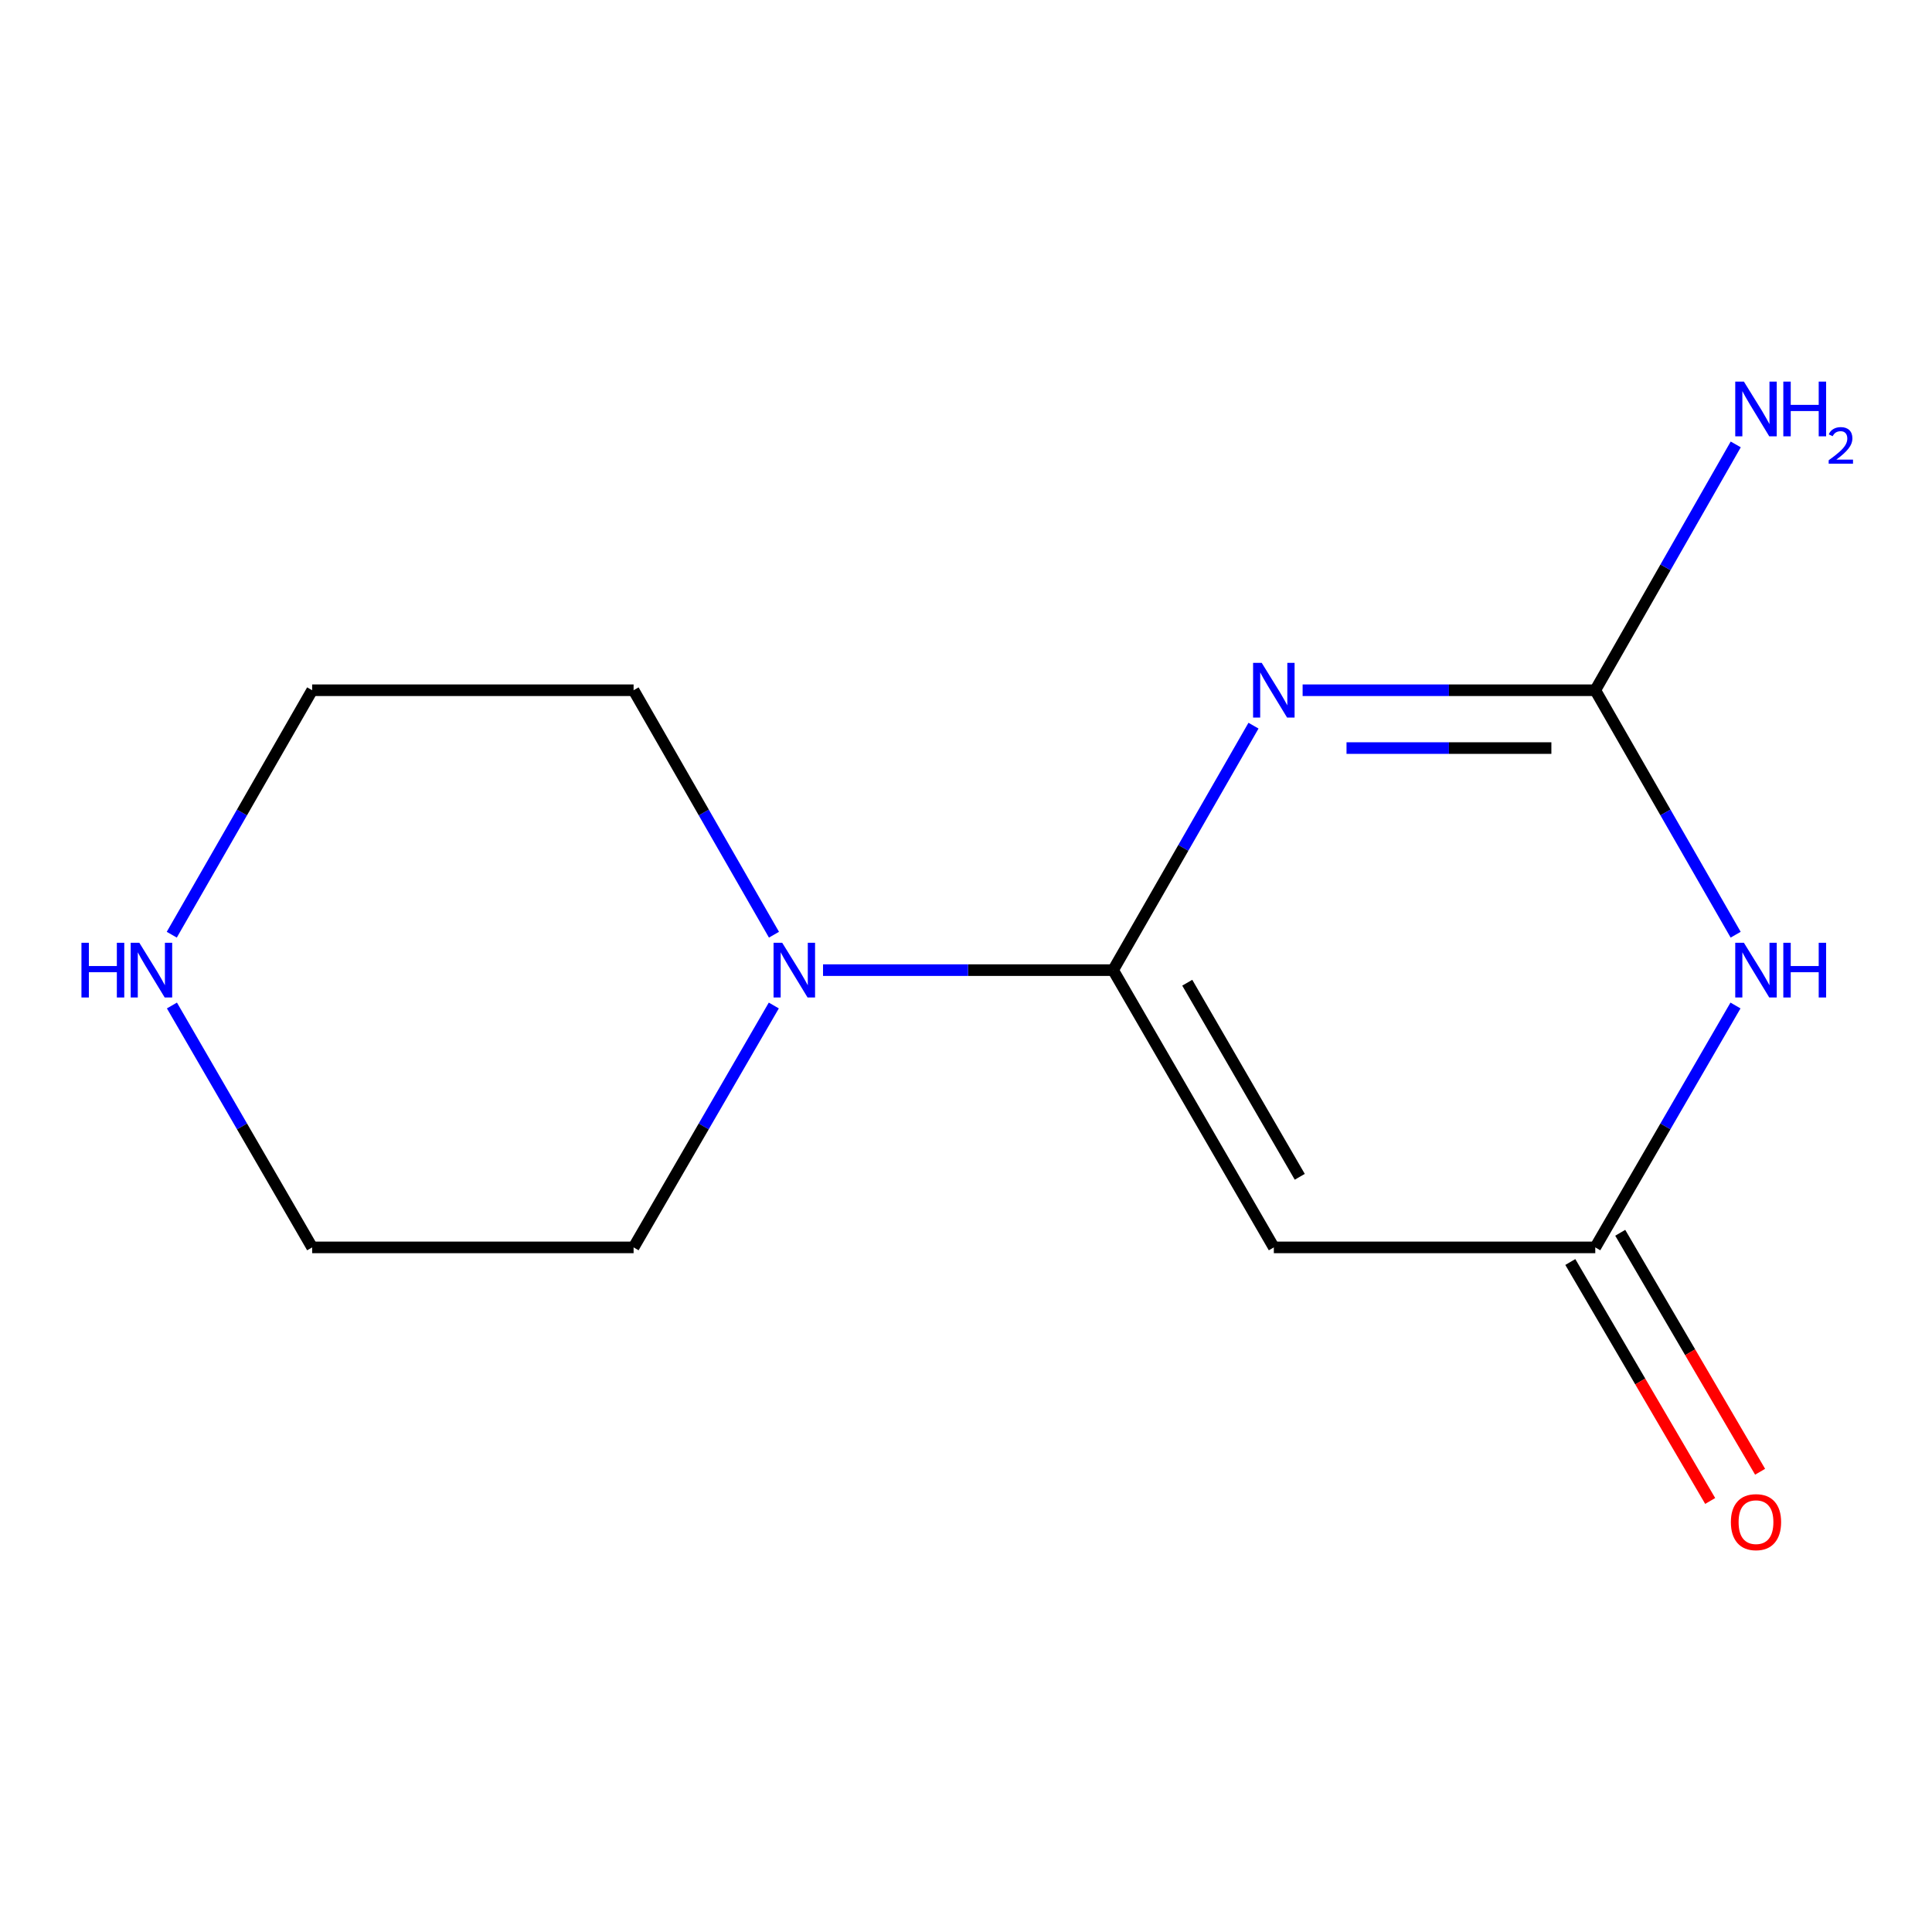 <?xml version='1.0' encoding='iso-8859-1'?>
<svg version='1.1' baseProfile='full'
              xmlns='http://www.w3.org/2000/svg'
                      xmlns:rdkit='http://www.rdkit.org/xml'
                      xmlns:xlink='http://www.w3.org/1999/xlink'
                  xml:space='preserve'
width='1000px' height='1000px' viewBox='0 0 1000 1000'>
<!-- END OF HEADER -->
<rect style='opacity:1.0;fill:#FFFFFF;stroke:none' width='1000' height='1000' x='0' y='0'> </rect>
<path class='bond-0' d='M 648.806,375.602 L 612.476,438.871' style='fill:none;fill-rule:evenodd;stroke:#0000FF;stroke-width:6px;stroke-linecap:butt;stroke-linejoin:miter;stroke-opacity:1' />
<path class='bond-0' d='M 612.476,438.871 L 576.146,502.139' style='fill:none;fill-rule:evenodd;stroke:#000000;stroke-width:6px;stroke-linecap:butt;stroke-linejoin:miter;stroke-opacity:1' />
<path class='bond-1' d='M 674.234,357.266 L 749.973,357.266' style='fill:none;fill-rule:evenodd;stroke:#0000FF;stroke-width:6px;stroke-linecap:butt;stroke-linejoin:miter;stroke-opacity:1' />
<path class='bond-1' d='M 749.973,357.266 L 825.711,357.266' style='fill:none;fill-rule:evenodd;stroke:#000000;stroke-width:6px;stroke-linecap:butt;stroke-linejoin:miter;stroke-opacity:1' />
<path class='bond-1' d='M 696.956,387.202 L 749.973,387.202' style='fill:none;fill-rule:evenodd;stroke:#0000FF;stroke-width:6px;stroke-linecap:butt;stroke-linejoin:miter;stroke-opacity:1' />
<path class='bond-1' d='M 749.973,387.202 L 802.99,387.202' style='fill:none;fill-rule:evenodd;stroke:#000000;stroke-width:6px;stroke-linecap:butt;stroke-linejoin:miter;stroke-opacity:1' />
<path class='bond-3' d='M 576.146,502.139 L 659.335,645.648' style='fill:none;fill-rule:evenodd;stroke:#000000;stroke-width:6px;stroke-linecap:butt;stroke-linejoin:miter;stroke-opacity:1' />
<path class='bond-3' d='M 614.524,508.652 L 672.756,609.108' style='fill:none;fill-rule:evenodd;stroke:#000000;stroke-width:6px;stroke-linecap:butt;stroke-linejoin:miter;stroke-opacity:1' />
<path class='bond-5' d='M 576.146,502.139 L 501.073,502.139' style='fill:none;fill-rule:evenodd;stroke:#000000;stroke-width:6px;stroke-linecap:butt;stroke-linejoin:miter;stroke-opacity:1' />
<path class='bond-5' d='M 501.073,502.139 L 425.999,502.139' style='fill:none;fill-rule:evenodd;stroke:#0000FF;stroke-width:6px;stroke-linecap:butt;stroke-linejoin:miter;stroke-opacity:1' />
<path class='bond-2' d='M 825.711,357.266 L 862.041,420.534' style='fill:none;fill-rule:evenodd;stroke:#000000;stroke-width:6px;stroke-linecap:butt;stroke-linejoin:miter;stroke-opacity:1' />
<path class='bond-2' d='M 862.041,420.534 L 898.371,483.802' style='fill:none;fill-rule:evenodd;stroke:#0000FF;stroke-width:6px;stroke-linecap:butt;stroke-linejoin:miter;stroke-opacity:1' />
<path class='bond-8' d='M 825.711,357.266 L 862.062,293.648' style='fill:none;fill-rule:evenodd;stroke:#000000;stroke-width:6px;stroke-linecap:butt;stroke-linejoin:miter;stroke-opacity:1' />
<path class='bond-8' d='M 862.062,293.648 L 898.414,230.03' style='fill:none;fill-rule:evenodd;stroke:#0000FF;stroke-width:6px;stroke-linecap:butt;stroke-linejoin:miter;stroke-opacity:1' />
<path class='bond-4' d='M 898.288,520.446 L 862,583.047' style='fill:none;fill-rule:evenodd;stroke:#0000FF;stroke-width:6px;stroke-linecap:butt;stroke-linejoin:miter;stroke-opacity:1' />
<path class='bond-4' d='M 862,583.047 L 825.711,645.648' style='fill:none;fill-rule:evenodd;stroke:#000000;stroke-width:6px;stroke-linecap:butt;stroke-linejoin:miter;stroke-opacity:1' />
<path class='bond-13' d='M 659.335,645.648 L 825.711,645.648' style='fill:none;fill-rule:evenodd;stroke:#000000;stroke-width:6px;stroke-linecap:butt;stroke-linejoin:miter;stroke-opacity:1' />
<path class='bond-6' d='M 812.794,653.209 L 848.992,715.054' style='fill:none;fill-rule:evenodd;stroke:#000000;stroke-width:6px;stroke-linecap:butt;stroke-linejoin:miter;stroke-opacity:1' />
<path class='bond-6' d='M 848.992,715.054 L 885.191,776.9' style='fill:none;fill-rule:evenodd;stroke:#FF0000;stroke-width:6px;stroke-linecap:butt;stroke-linejoin:miter;stroke-opacity:1' />
<path class='bond-6' d='M 838.629,638.087 L 874.828,699.933' style='fill:none;fill-rule:evenodd;stroke:#000000;stroke-width:6px;stroke-linecap:butt;stroke-linejoin:miter;stroke-opacity:1' />
<path class='bond-6' d='M 874.828,699.933 L 911.026,761.778' style='fill:none;fill-rule:evenodd;stroke:#FF0000;stroke-width:6px;stroke-linecap:butt;stroke-linejoin:miter;stroke-opacity:1' />
<path class='bond-9' d='M 400.521,520.446 L 364.233,583.047' style='fill:none;fill-rule:evenodd;stroke:#0000FF;stroke-width:6px;stroke-linecap:butt;stroke-linejoin:miter;stroke-opacity:1' />
<path class='bond-9' d='M 364.233,583.047 L 327.945,645.648' style='fill:none;fill-rule:evenodd;stroke:#000000;stroke-width:6px;stroke-linecap:butt;stroke-linejoin:miter;stroke-opacity:1' />
<path class='bond-10' d='M 400.604,483.802 L 364.275,420.534' style='fill:none;fill-rule:evenodd;stroke:#0000FF;stroke-width:6px;stroke-linecap:butt;stroke-linejoin:miter;stroke-opacity:1' />
<path class='bond-10' d='M 364.275,420.534 L 327.945,357.266' style='fill:none;fill-rule:evenodd;stroke:#000000;stroke-width:6px;stroke-linecap:butt;stroke-linejoin:miter;stroke-opacity:1' />
<path class='bond-7' d='M 88.909,483.802 L 125.239,420.534' style='fill:none;fill-rule:evenodd;stroke:#0000FF;stroke-width:6px;stroke-linecap:butt;stroke-linejoin:miter;stroke-opacity:1' />
<path class='bond-7' d='M 125.239,420.534 L 161.568,357.266' style='fill:none;fill-rule:evenodd;stroke:#000000;stroke-width:6px;stroke-linecap:butt;stroke-linejoin:miter;stroke-opacity:1' />
<path class='bond-14' d='M 88.992,520.446 L 125.28,583.047' style='fill:none;fill-rule:evenodd;stroke:#0000FF;stroke-width:6px;stroke-linecap:butt;stroke-linejoin:miter;stroke-opacity:1' />
<path class='bond-14' d='M 125.28,583.047 L 161.568,645.648' style='fill:none;fill-rule:evenodd;stroke:#000000;stroke-width:6px;stroke-linecap:butt;stroke-linejoin:miter;stroke-opacity:1' />
<path class='bond-12' d='M 327.945,645.648 L 161.568,645.648' style='fill:none;fill-rule:evenodd;stroke:#000000;stroke-width:6px;stroke-linecap:butt;stroke-linejoin:miter;stroke-opacity:1' />
<path class='bond-11' d='M 327.945,357.266 L 161.568,357.266' style='fill:none;fill-rule:evenodd;stroke:#000000;stroke-width:6px;stroke-linecap:butt;stroke-linejoin:miter;stroke-opacity:1' />
<path  class='atom-0' d='M 653.075 343.106
L 662.355 358.106
Q 663.275 359.586, 664.755 362.266
Q 666.235 364.946, 666.315 365.106
L 666.315 343.106
L 670.075 343.106
L 670.075 371.426
L 666.195 371.426
L 656.235 355.026
Q 655.075 353.106, 653.835 350.906
Q 652.635 348.706, 652.275 348.026
L 652.275 371.426
L 648.595 371.426
L 648.595 343.106
L 653.075 343.106
' fill='#0000FF'/>
<path  class='atom-3' d='M 902.64 487.979
L 911.92 502.979
Q 912.84 504.459, 914.32 507.139
Q 915.8 509.819, 915.88 509.979
L 915.88 487.979
L 919.64 487.979
L 919.64 516.299
L 915.76 516.299
L 905.8 499.899
Q 904.64 497.979, 903.4 495.779
Q 902.2 493.579, 901.84 492.899
L 901.84 516.299
L 898.16 516.299
L 898.16 487.979
L 902.64 487.979
' fill='#0000FF'/>
<path  class='atom-3' d='M 923.04 487.979
L 926.88 487.979
L 926.88 500.019
L 941.36 500.019
L 941.36 487.979
L 945.2 487.979
L 945.2 516.299
L 941.36 516.299
L 941.36 503.219
L 926.88 503.219
L 926.88 516.299
L 923.04 516.299
L 923.04 487.979
' fill='#0000FF'/>
<path  class='atom-6' d='M 404.873 487.979
L 414.153 502.979
Q 415.073 504.459, 416.553 507.139
Q 418.033 509.819, 418.113 509.979
L 418.113 487.979
L 421.873 487.979
L 421.873 516.299
L 417.993 516.299
L 408.033 499.899
Q 406.873 497.979, 405.633 495.779
Q 404.433 493.579, 404.073 492.899
L 404.073 516.299
L 400.393 516.299
L 400.393 487.979
L 404.873 487.979
' fill='#0000FF'/>
<path  class='atom-7' d='M 895.9 787.856
Q 895.9 781.056, 899.26 777.256
Q 902.62 773.456, 908.9 773.456
Q 915.18 773.456, 918.54 777.256
Q 921.9 781.056, 921.9 787.856
Q 921.9 794.736, 918.5 798.656
Q 915.1 802.536, 908.9 802.536
Q 902.66 802.536, 899.26 798.656
Q 895.9 794.776, 895.9 787.856
M 908.9 799.336
Q 913.22 799.336, 915.54 796.456
Q 917.9 793.536, 917.9 787.856
Q 917.9 782.296, 915.54 779.496
Q 913.22 776.656, 908.9 776.656
Q 904.58 776.656, 902.22 779.456
Q 899.9 782.256, 899.9 787.856
Q 899.9 793.576, 902.22 796.456
Q 904.58 799.336, 908.9 799.336
' fill='#FF0000'/>
<path  class='atom-8' d='M 42.16 487.979
L 46 487.979
L 46 500.019
L 60.48 500.019
L 60.48 487.979
L 64.32 487.979
L 64.32 516.299
L 60.48 516.299
L 60.48 503.219
L 46 503.219
L 46 516.299
L 42.16 516.299
L 42.16 487.979
' fill='#0000FF'/>
<path  class='atom-8' d='M 72.12 487.979
L 81.4 502.979
Q 82.32 504.459, 83.8 507.139
Q 85.28 509.819, 85.36 509.979
L 85.36 487.979
L 89.12 487.979
L 89.12 516.299
L 85.24 516.299
L 75.28 499.899
Q 74.12 497.979, 72.88 495.779
Q 71.68 493.579, 71.32 492.899
L 71.32 516.299
L 67.64 516.299
L 67.64 487.979
L 72.12 487.979
' fill='#0000FF'/>
<path  class='atom-9' d='M 902.64 197.518
L 911.92 212.518
Q 912.84 213.998, 914.32 216.678
Q 915.8 219.358, 915.88 219.518
L 915.88 197.518
L 919.64 197.518
L 919.64 225.838
L 915.76 225.838
L 905.8 209.438
Q 904.64 207.518, 903.4 205.318
Q 902.2 203.118, 901.84 202.438
L 901.84 225.838
L 898.16 225.838
L 898.16 197.518
L 902.64 197.518
' fill='#0000FF'/>
<path  class='atom-9' d='M 923.04 197.518
L 926.88 197.518
L 926.88 209.558
L 941.36 209.558
L 941.36 197.518
L 945.2 197.518
L 945.2 225.838
L 941.36 225.838
L 941.36 212.758
L 926.88 212.758
L 926.88 225.838
L 923.04 225.838
L 923.04 197.518
' fill='#0000FF'/>
<path  class='atom-9' d='M 946.573 224.845
Q 947.259 223.076, 948.896 222.099
Q 950.533 221.096, 952.803 221.096
Q 955.628 221.096, 957.212 222.627
Q 958.796 224.158, 958.796 226.877
Q 958.796 229.649, 956.737 232.237
Q 954.704 234.824, 950.48 237.886
L 959.113 237.886
L 959.113 239.998
L 946.52 239.998
L 946.52 238.229
Q 950.005 235.748, 952.064 233.9
Q 954.149 232.052, 955.153 230.389
Q 956.156 228.725, 956.156 227.009
Q 956.156 225.214, 955.258 224.211
Q 954.361 223.208, 952.803 223.208
Q 951.298 223.208, 950.295 223.815
Q 949.292 224.422, 948.579 225.769
L 946.573 224.845
' fill='#0000FF'/>
</svg>
